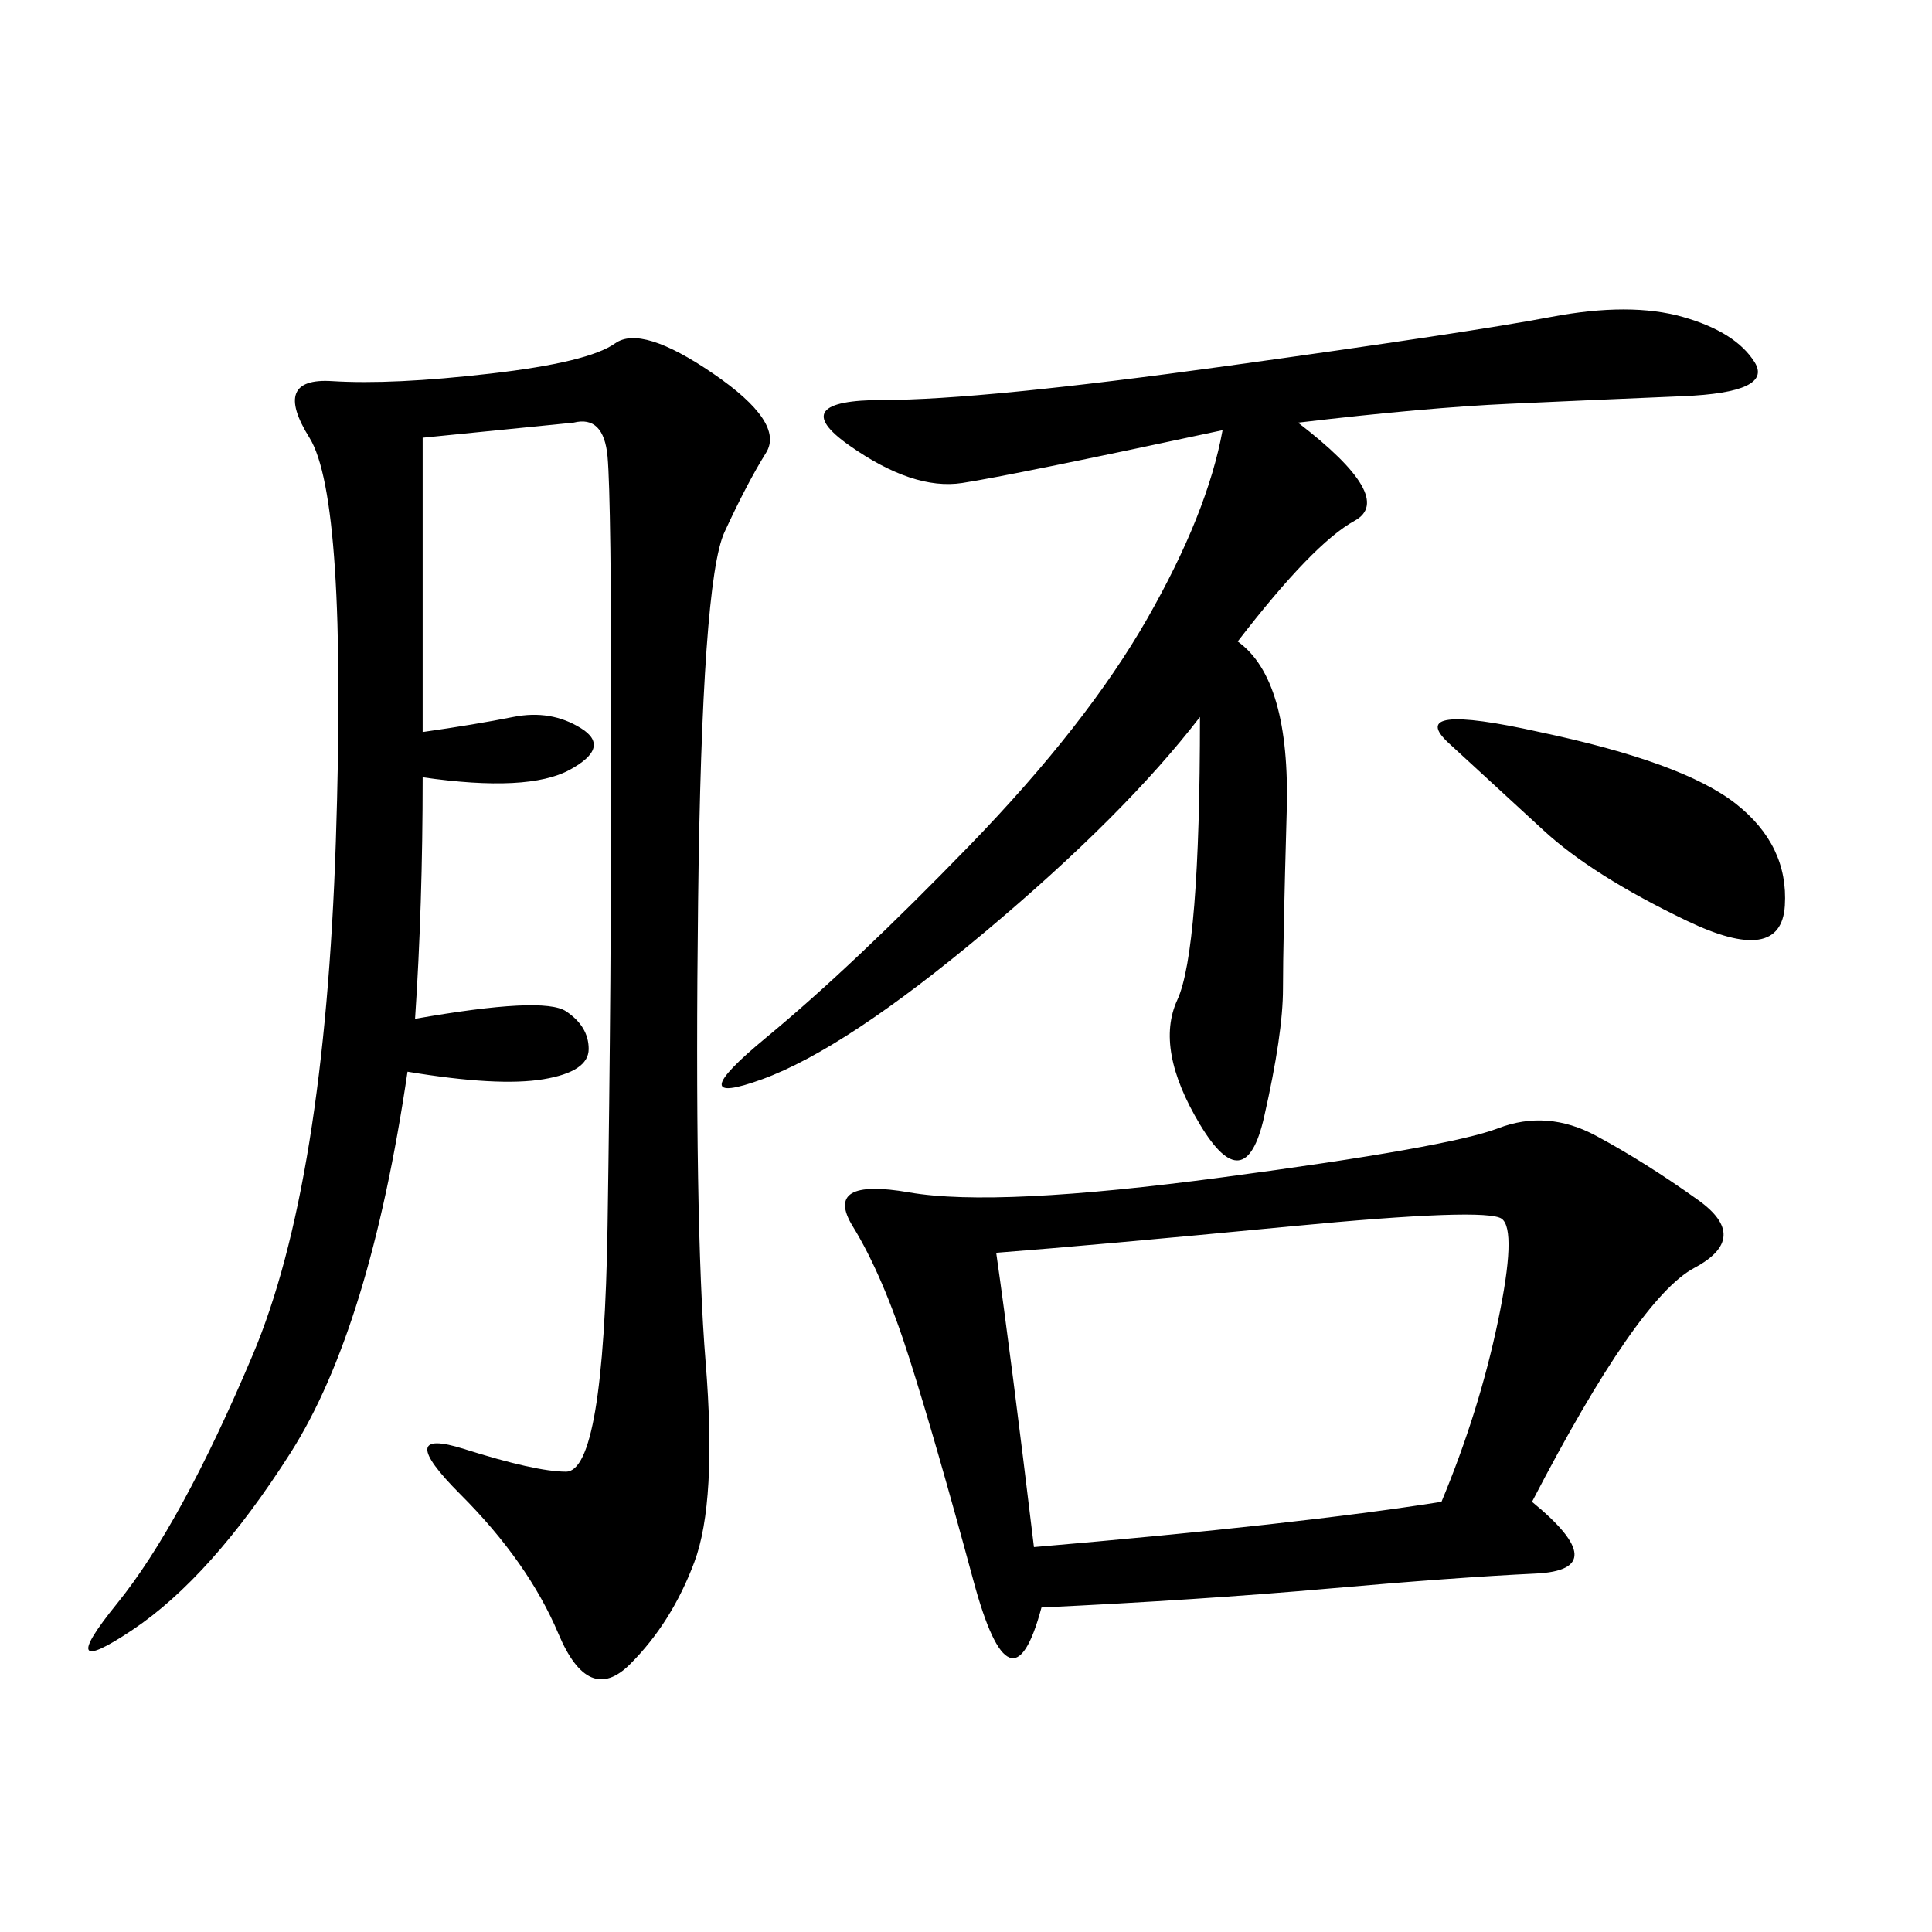 <svg xmlns="http://www.w3.org/2000/svg" xmlns:xlink="http://www.w3.org/1999/xlink" width="300" height="300"><path d="M237.89 233.20Q250.78 243.75 238.48 244.34Q226.17 244.92 206.25 246.68Q186.33 248.44 161.72 249.61L161.72 249.61Q157.03 267.19 151.17 245.51Q145.31 223.83 141.21 210.94Q137.11 198.05 132.42 190.43Q127.73 182.81 141.21 185.16Q154.69 187.50 189.84 182.81Q225 178.13 232.62 175.20Q240.23 172.27 247.85 176.37Q255.47 180.47 263.67 186.33Q271.88 192.19 263.09 196.88Q254.30 201.56 237.89 233.20L237.89 233.20ZM65.63 67.97L65.63 113.67Q73.83 112.50 79.69 111.33Q85.55 110.16 90.23 113.09Q94.92 116.02 88.48 119.53Q82.03 123.05 65.63 120.70L65.63 120.70Q65.63 140.63 64.45 158.20L64.45 158.20Q84.38 154.69 87.89 157.03Q91.41 159.38 91.41 162.89L91.41 162.89Q91.41 166.41 84.38 167.58Q77.34 168.75 63.28 166.41L63.28 166.41Q57.42 206.25 45.12 225.59Q32.81 244.92 20.51 253.13Q8.20 261.33 18.16 249.02Q28.13 236.72 39.26 210.35Q50.39 183.98 52.15 130.66Q53.91 77.34 48.05 67.97Q42.19 58.59 51.56 59.18Q60.94 59.77 76.17 58.01Q91.41 56.25 95.51 53.32Q99.61 50.39 110.74 58.01Q121.88 65.63 118.95 70.31Q116.02 75 112.50 82.62Q108.98 90.23 108.40 140.04Q107.81 189.84 109.57 211.52Q111.33 233.20 107.81 242.58Q104.30 251.95 97.85 258.40Q91.41 264.84 86.72 253.71Q82.03 242.58 71.48 232.03Q60.94 221.48 72.07 225Q83.20 228.52 87.89 228.52L87.89 228.52Q93.75 228.52 94.34 190.43Q94.92 152.34 94.92 114.84L94.92 114.84Q94.92 77.34 94.34 70.90Q93.75 64.45 89.06 65.63L89.06 65.63L65.63 67.97ZM201.56 65.63Q216.80 77.34 210.35 80.86Q203.91 84.38 192.19 99.61L192.19 99.61Q200.39 105.47 199.80 125.98Q199.22 146.48 199.22 153.52L199.22 153.52Q199.22 160.55 196.29 173.44Q193.36 186.33 186.33 174.61Q179.30 162.89 182.81 155.27Q186.33 147.66 186.33 111.33L186.33 111.33Q174.61 126.56 152.93 144.73Q131.25 162.89 118.36 167.58Q105.47 172.27 118.95 161.13Q132.42 150 150.59 131.25Q168.75 112.50 178.13 96.09Q187.50 79.69 189.84 66.80L189.84 66.80Q157.03 73.83 149.41 75Q141.80 76.17 131.84 69.14Q121.88 62.11 137.11 62.11L137.11 62.11Q152.34 62.11 190.43 56.84Q228.52 51.56 240.82 49.22Q253.13 46.88 261.33 49.22Q269.53 51.56 272.46 56.25Q275.39 60.94 261.33 61.52Q247.27 62.11 234.38 62.70Q221.48 63.28 201.56 65.63L201.56 65.63ZM154.69 194.53Q157.03 210.94 160.55 240.23L160.55 240.23Q201.56 236.72 223.83 233.20L223.83 233.20Q229.69 219.14 232.62 205.08Q235.55 191.02 233.20 189.26Q230.86 187.50 200.39 190.43Q169.92 193.36 154.69 194.53L154.69 194.53ZM239.06 113.67Q261.33 118.36 269.53 124.80Q277.73 131.25 277.15 140.63Q276.56 150 261.91 142.97Q247.27 135.94 239.65 128.91Q232.03 121.88 225 115.43Q217.97 108.98 239.06 113.67L239.06 113.67Z"/></svg>
